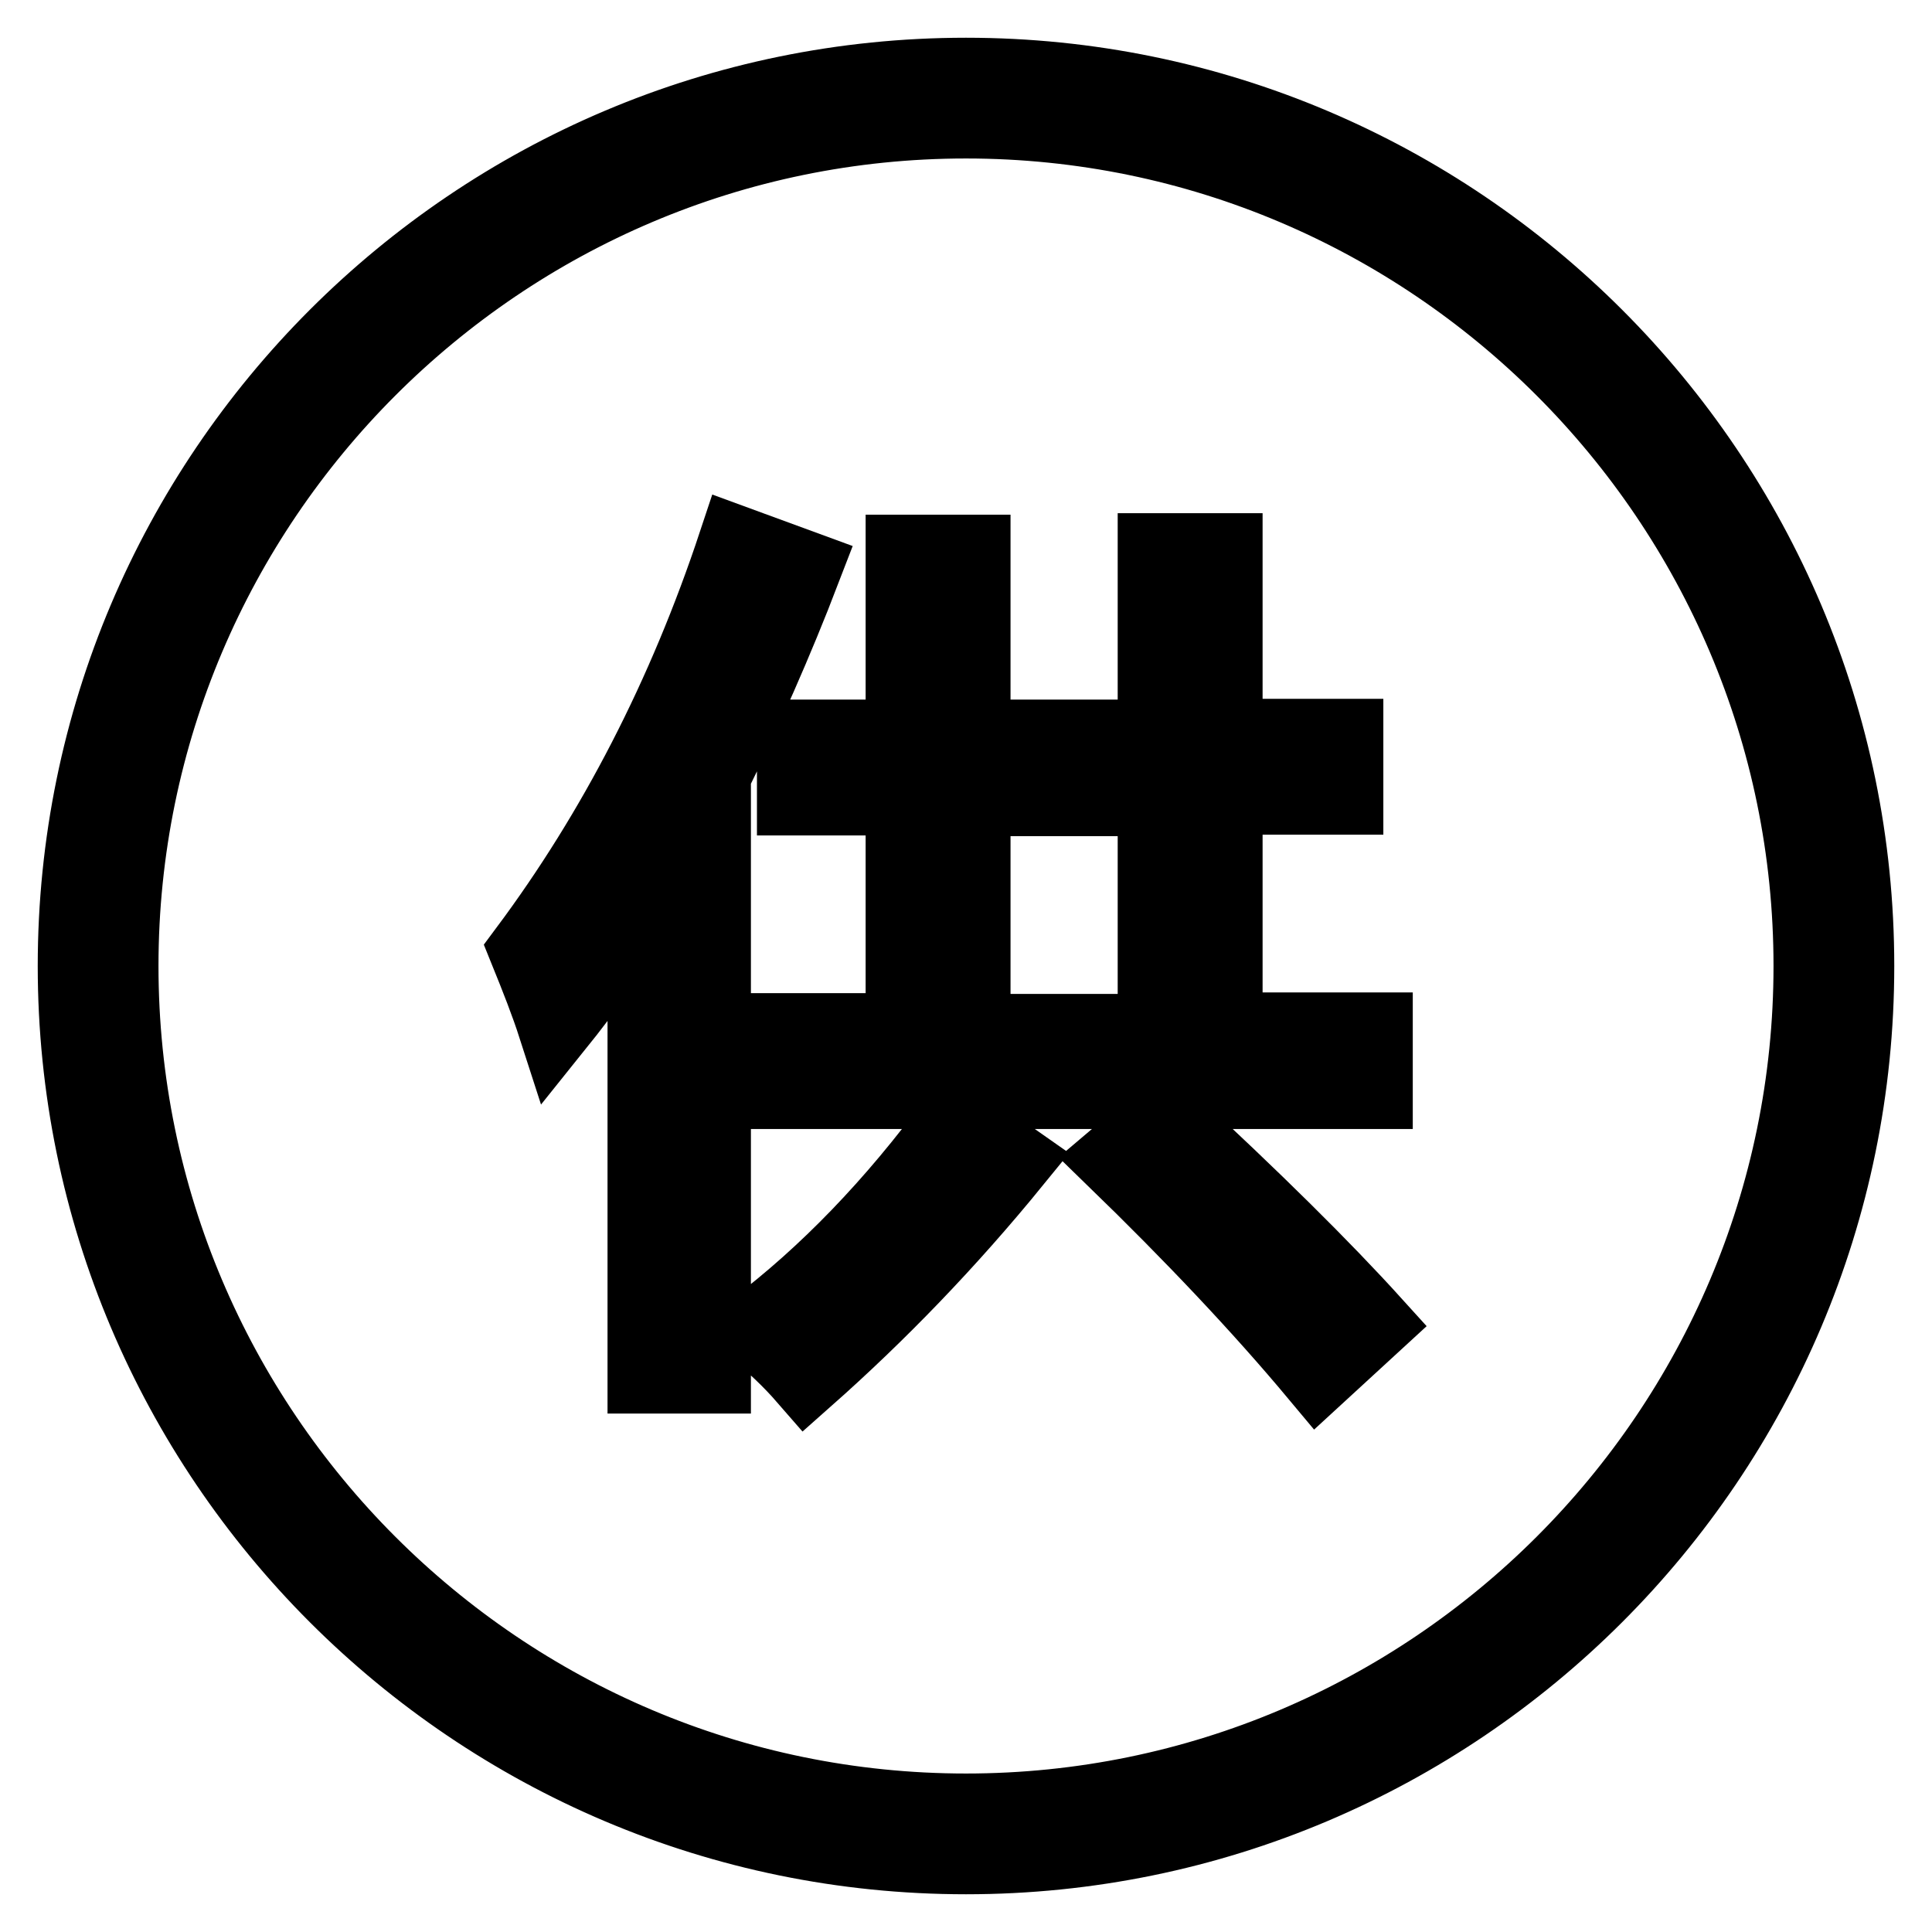 <?xml version="1.0" encoding="utf-8"?>
<!-- Svg Vector Icons : http://www.onlinewebfonts.com/icon -->
<!DOCTYPE svg PUBLIC "-//W3C//DTD SVG 1.1//EN" "http://www.w3.org/Graphics/SVG/1.1/DTD/svg11.dtd">
<svg version="1.1" xmlns="http://www.w3.org/2000/svg" xmlns:xlink="http://www.w3.org/1999/xlink" x="0px" y="0px" viewBox="0 0 256 256" enable-background="new 0 0 256 256" xml:space="preserve">
<g><g><path stroke-width="10" fill-opacity="0" stroke="#000000"  d="M128,246c-65.1,0-118-52.9-118-118C10,62.9,62.9,10,128,10c65.1,0,118,52.9,118,118C246,193.1,193.1,246,128,246z M128,16C66.3,16,16,66.3,16,128c0,61.7,50.2,112,112,112c61.7,0,112-50.2,112-112C240,66.3,189.7,16,128,16z"/><path stroke-width="10" fill-opacity="0" stroke="#000000"  d="M69.8,125.9c11.7-15.7,21-33.7,27.7-53.9l9,3.3c-3.8,9.9-7.9,19.1-12,27.4v79.6h-9V119c-3.8,6.3-7.8,11.9-11.9,17C72.6,132.9,71.3,129.6,69.8,125.9z M134.4,153.8c-8.8,10.8-18,20.3-27.6,28.8c-2-2.3-4.3-4.5-6.8-6.5c9.5-7.2,18.4-16.4,26.7-27.7L134.4,153.8z M153.1,73h9.2v24.6h16v8h-16v30.9h19.9v8.1h-81.4v-8h18.9v-30.9h-14.4v-8h14.4V73.2h9.2v24.5h24.2L153.1,73L153.1,73z M128.9,136.7h24.2v-30.9h-24.2V136.7z M147.7,153.6l6.6-5.6c11.8,10.9,21,20,27.7,27.4l-7.4,6.8C167,173.1,158,163.6,147.7,153.6z"/></g></g>
</svg>